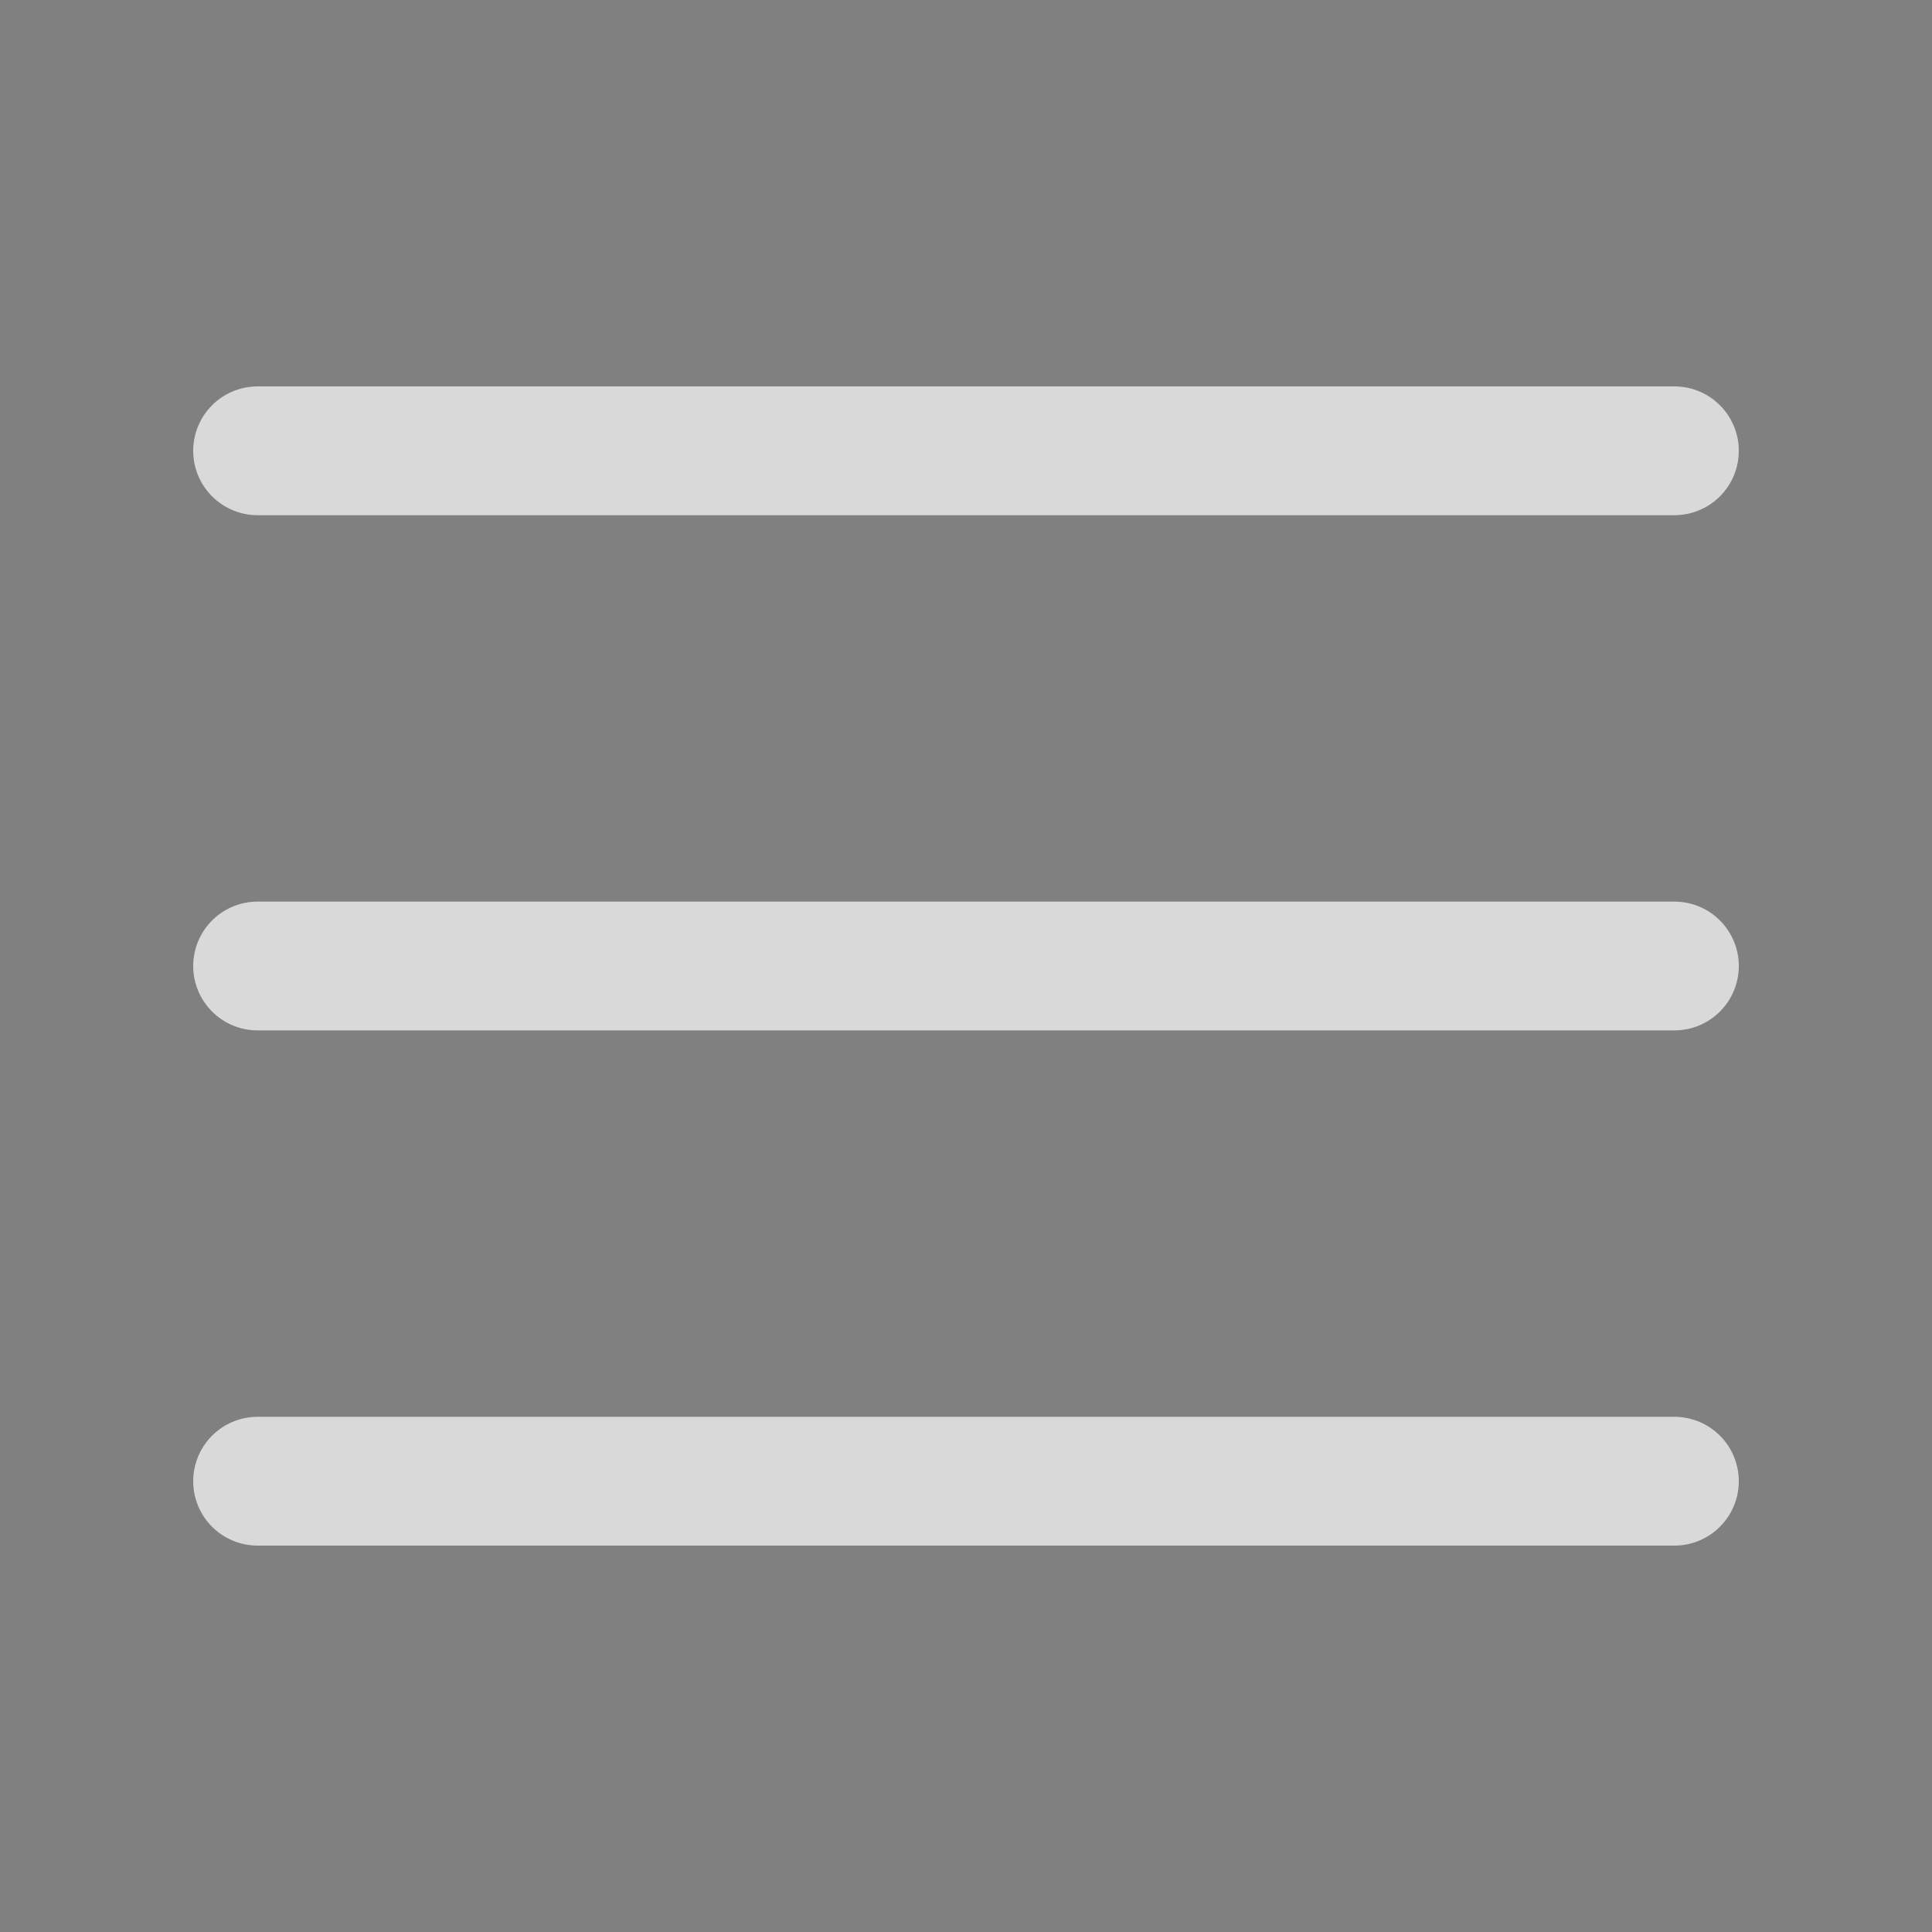 <svg xmlns='http://www.w3.org/2000/svg' width='30' height='30' viewBox='0 0 30 30'>
    <rect x="0" y="0" width="30" height="30" fill="#808080" stroke="none"/>
    <path stroke='rgba(255, 255, 255, 0.7)' stroke-linecap='round' stroke-miterlimit='10' stroke-width='2' d='M4 7h22M4 15h22M4 23h22'/>
</svg>
